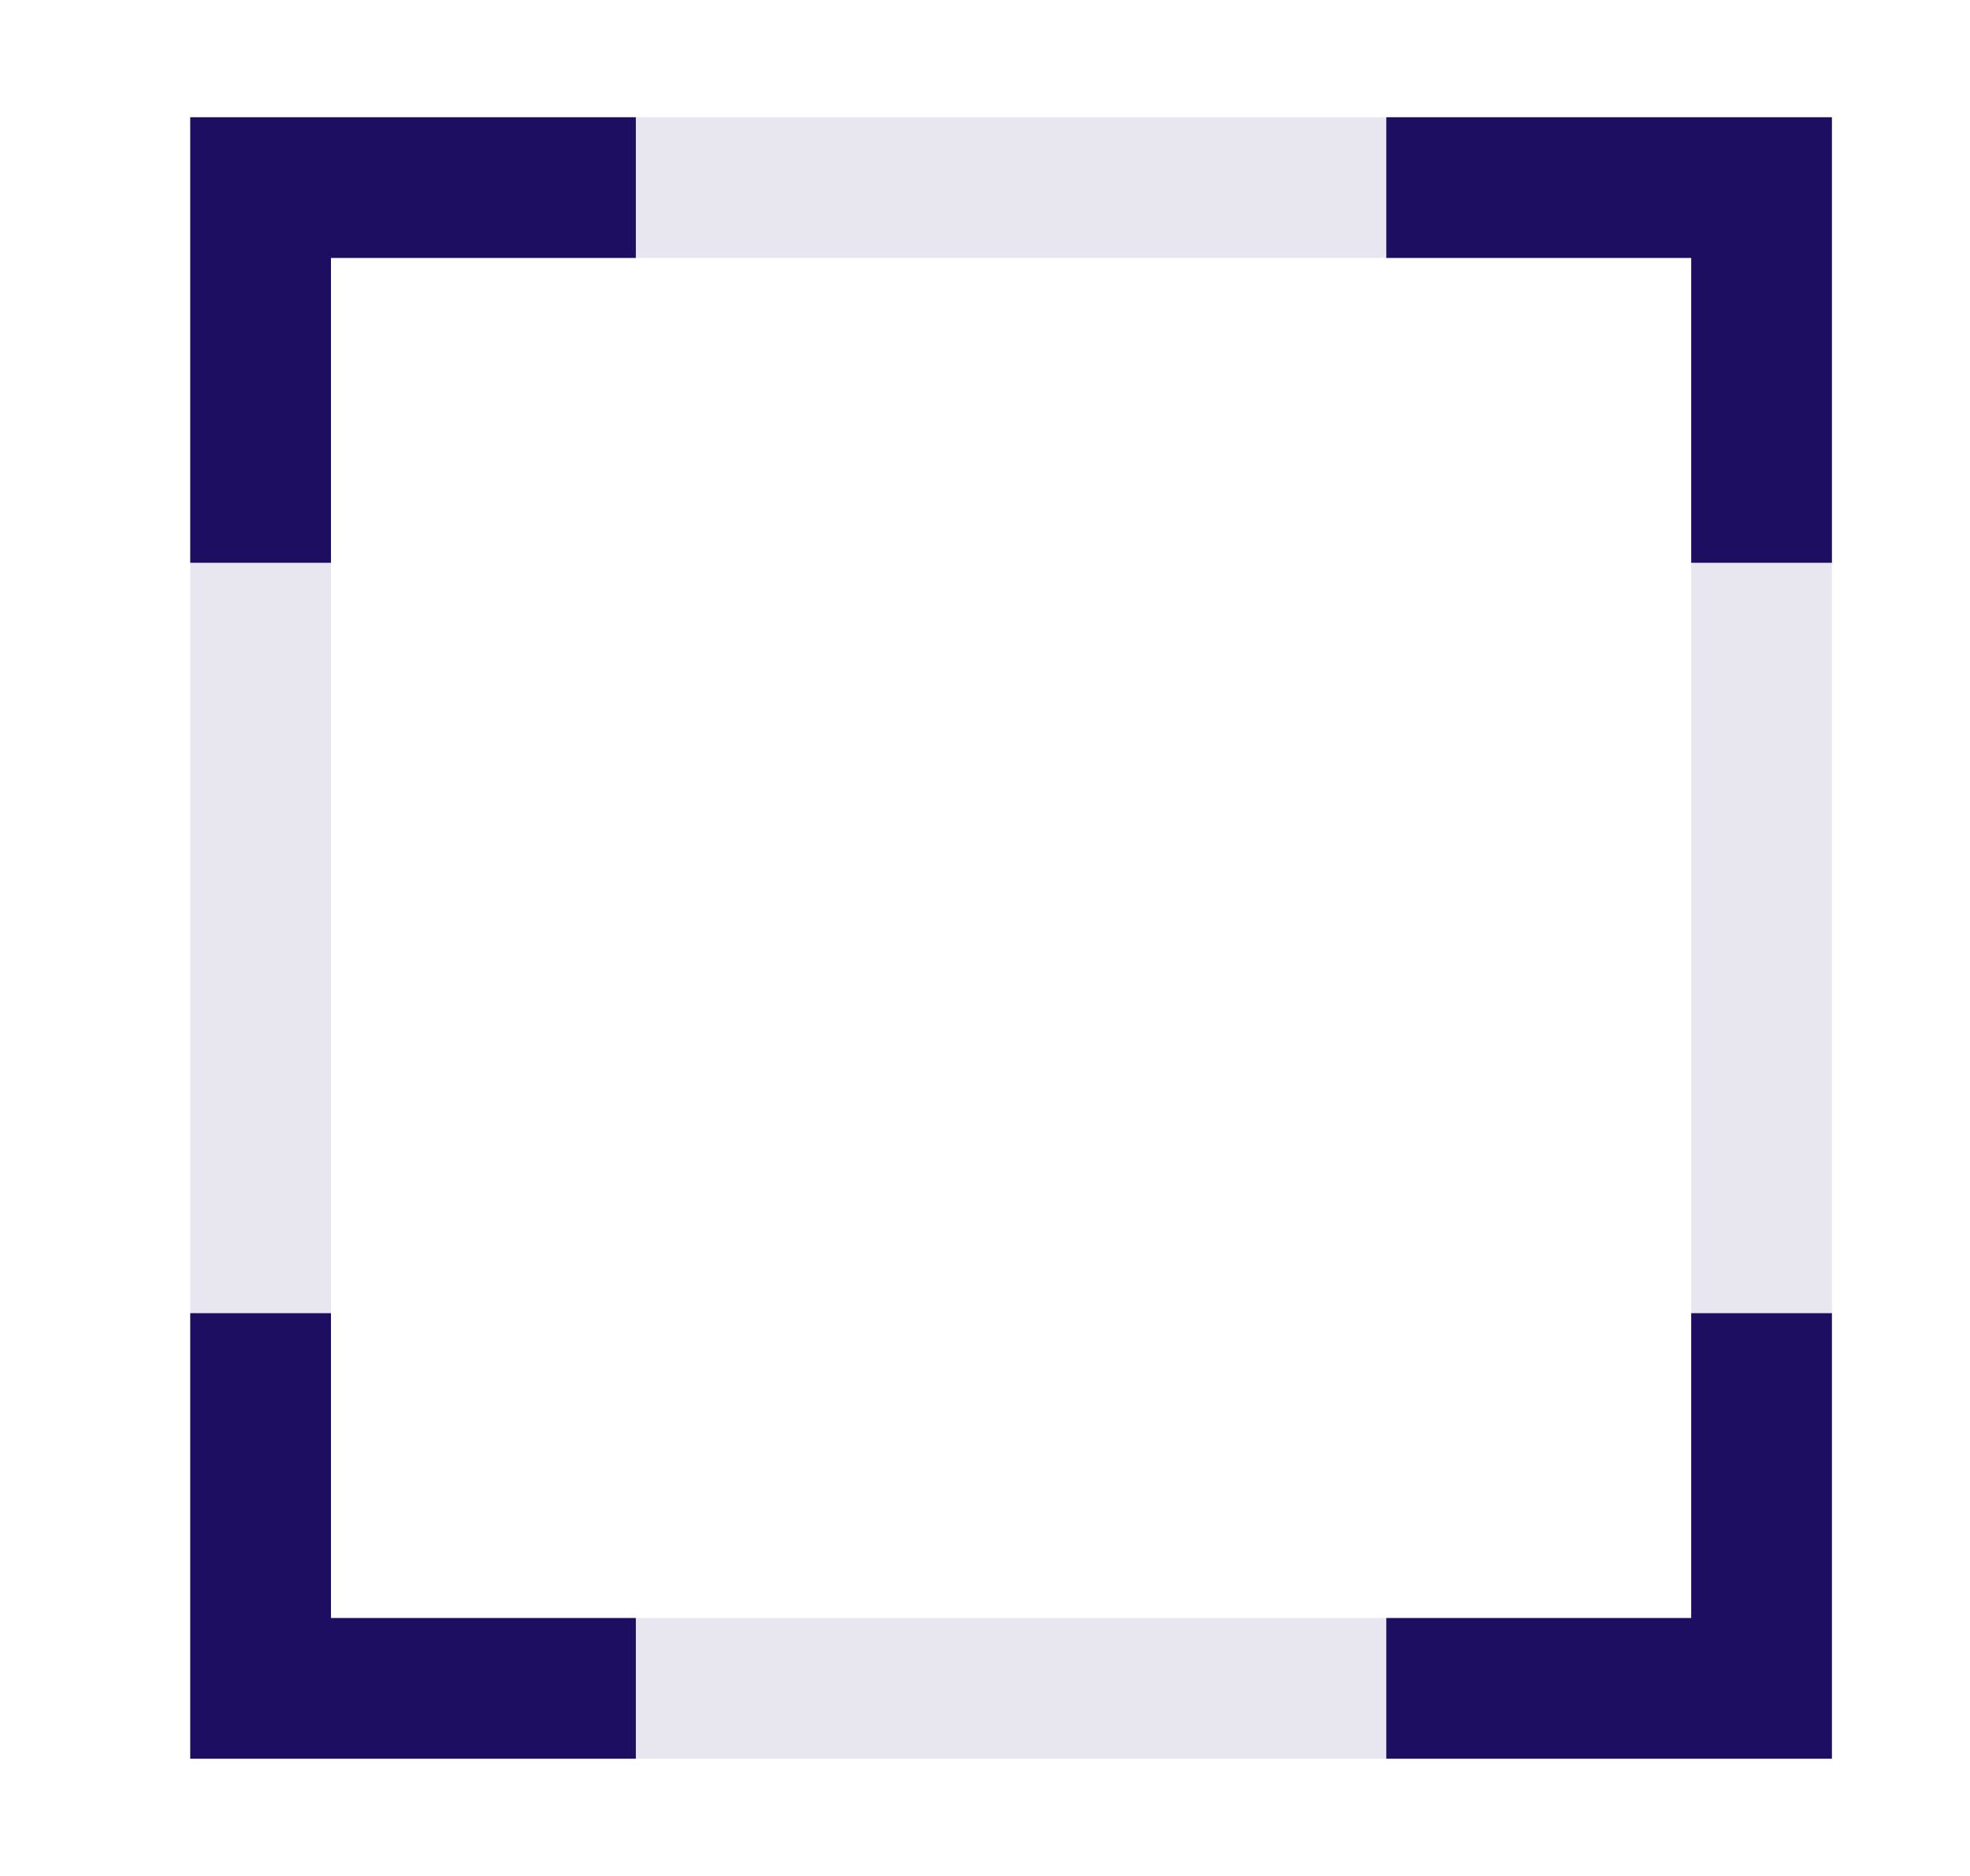 <svg width="21" height="20" viewBox="0 0 21 20" fill="none" xmlns="http://www.w3.org/2000/svg">
<rect x="2.778" y="2" width="16" height="16" stroke="#E8E7EF" stroke-width="1.5"/>
<path d="M14.778 2H18.778V6M6.778 2H2.778V6M18.778 14V18H14.778M6.778 18H2.778V14" stroke="#1E0E62" stroke-width="1.5"/>
</svg>

